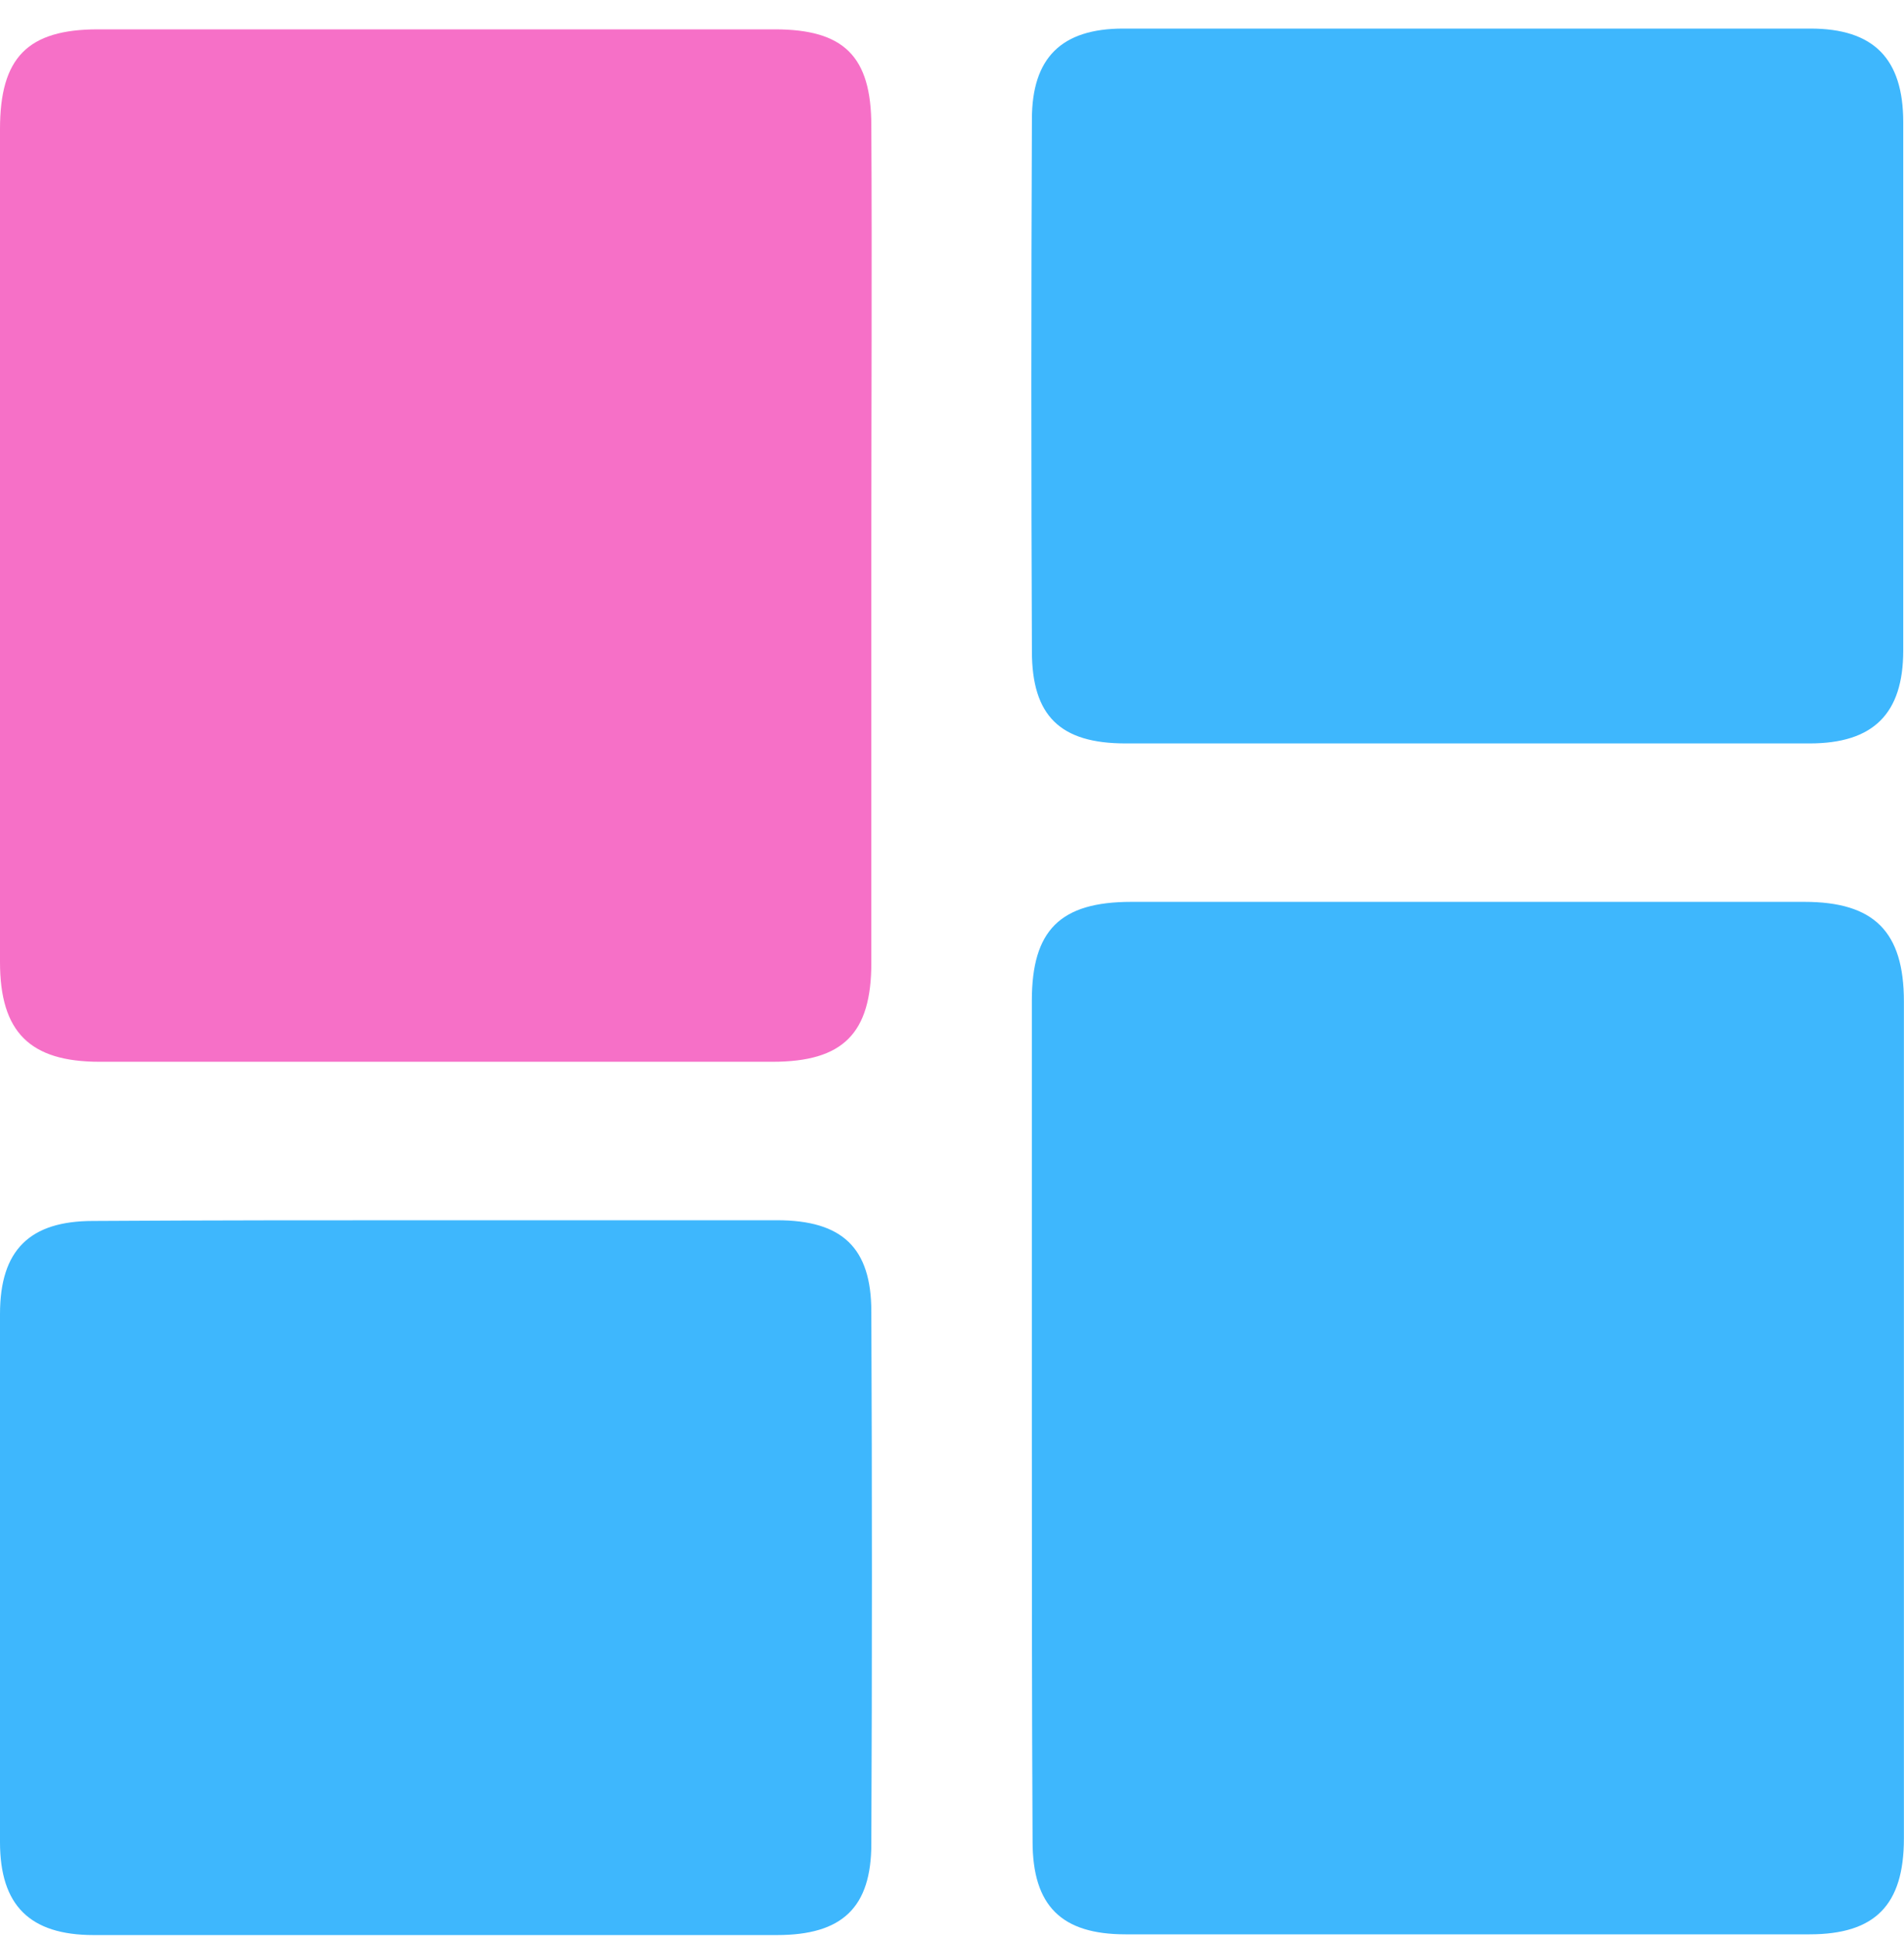 <svg width="60" height="61" viewBox="0 0 60 61" fill="none" xmlns="http://www.w3.org/2000/svg">
<path d="M27.458 17.206C27.458 21.588 27.458 25.945 27.458 30.326C27.458 32.552 26.568 33.442 24.342 33.442C17.267 33.442 10.215 33.442 3.139 33.442C0.937 33.442 0 32.505 0 30.303C0 21.564 0 12.802 0 4.063C0 1.814 0.867 0.924 3.093 0.924C10.191 0.924 17.314 0.924 24.412 0.924C26.591 0.924 27.458 1.767 27.458 3.97C27.482 8.397 27.458 12.802 27.458 17.206Z" fill="#F670C7"/>
<path d="M32.516 44.641C32.516 40.26 32.516 35.902 32.516 31.521C32.516 29.296 33.406 28.405 35.655 28.405C42.73 28.405 49.782 28.405 56.858 28.405C59.06 28.405 59.997 29.342 59.997 31.545C59.997 40.33 59.997 49.116 59.997 57.902C59.997 60.01 59.083 60.924 57.022 60.924C49.829 60.924 42.66 60.924 35.468 60.924C33.453 60.924 32.539 60.033 32.539 57.995C32.516 53.544 32.516 49.093 32.516 44.641Z" fill="#3EB7FD"/>
<path d="M46.247 23.415C42.662 23.415 39.078 23.415 35.469 23.415C33.408 23.415 32.518 22.548 32.518 20.51C32.494 14.934 32.494 9.358 32.518 3.759C32.518 1.814 33.455 0.9 35.399 0.9C42.615 0.9 49.831 0.9 57.047 0.9C59.038 0.9 59.976 1.838 59.976 3.852C59.976 9.405 59.976 14.934 59.976 20.486C59.976 22.478 59.038 23.415 57.024 23.415C53.439 23.415 49.831 23.415 46.247 23.415Z" fill="#3EB7FD"/>
<path d="M13.823 38.433C17.384 38.433 20.922 38.433 24.483 38.433C26.544 38.433 27.458 39.3 27.458 41.314C27.482 46.89 27.482 52.466 27.458 58.066C27.458 60.08 26.544 60.947 24.483 60.947C17.314 60.947 10.121 60.947 2.952 60.947C0.937 60.947 0 60.01 0 58.019C0 52.466 0 46.937 0 41.385C0 39.37 0.937 38.456 2.929 38.456C6.583 38.433 10.191 38.433 13.823 38.433Z" fill="#3EB7FD"/>
</svg>
